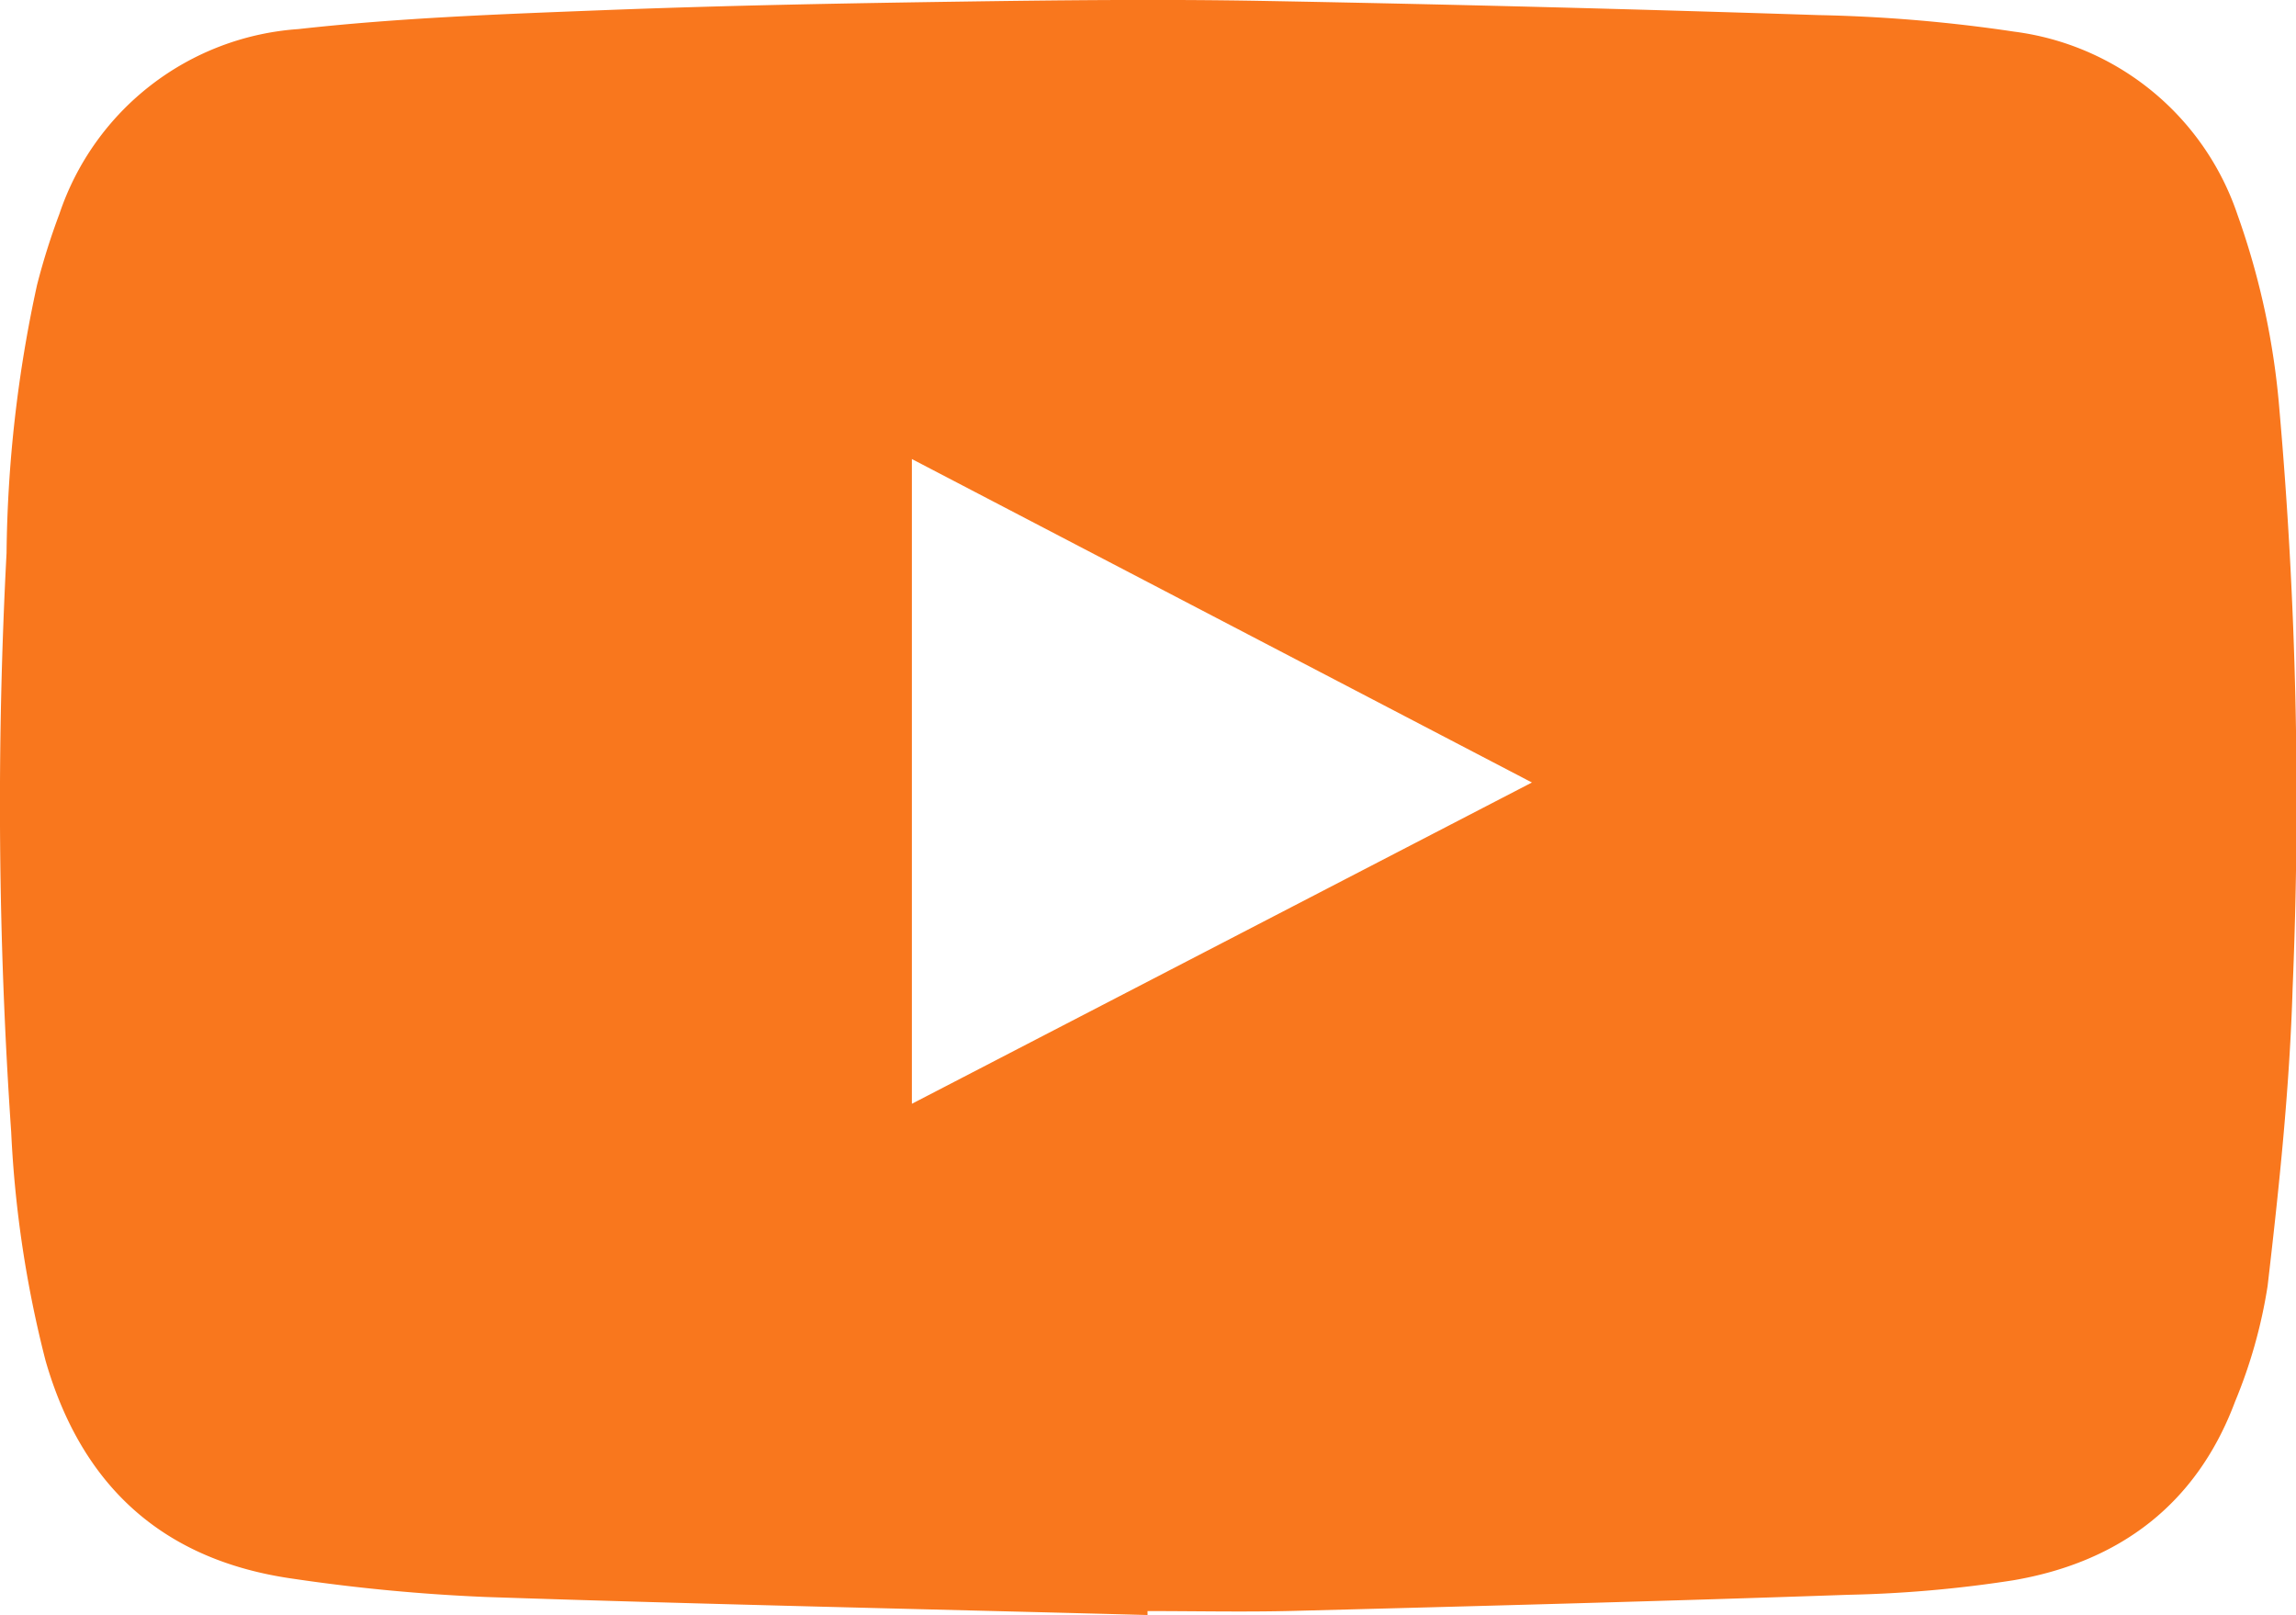<svg id="Group_32" data-name="Group 32" xmlns="http://www.w3.org/2000/svg" width="117.004" height="82.278" viewBox="0 0 117.004 82.278">
  <path id="Path_177" data-name="Path 177" d="M619.4,686.845c-11.228-.3-22.458-.541-33.684-.917a93.533,93.533,0,0,1-9.836-.928c-6.606-.926-10.781-4.668-12.638-11.115a57.47,57.47,0,0,1-1.75-11.635,243.894,243.894,0,0,1-.237-29.508,66.8,66.8,0,0,1,1.554-13.659,35,35,0,0,1,1.143-3.629,13.851,13.851,0,0,1,12.179-9.406c5.161-.576,10.371-.762,15.565-.964,6.1-.237,12.2-.348,18.308-.437,5.1-.074,10.21-.126,15.312-.033q14.135.258,28.267.722a77.619,77.619,0,0,1,9.988.844,13.875,13.875,0,0,1,11.369,9.316,38.845,38.845,0,0,1,2.144,9.991,227.569,227.569,0,0,1,.669,29.426c-.152,5.067-.688,10.131-1.275,15.171a25.649,25.649,0,0,1-1.663,5.9c-1.959,5.227-5.9,8.17-11.3,9.092a62.849,62.849,0,0,1-8.382.738c-9.419.327-18.841.575-28.263.82-2.489.065-4.981.01-7.472.01Zm19.588-42.413L607.39,627.953V660.8Z" transform="translate(-560.921 -604.567)" fill="#f9771d"/>
</svg>
